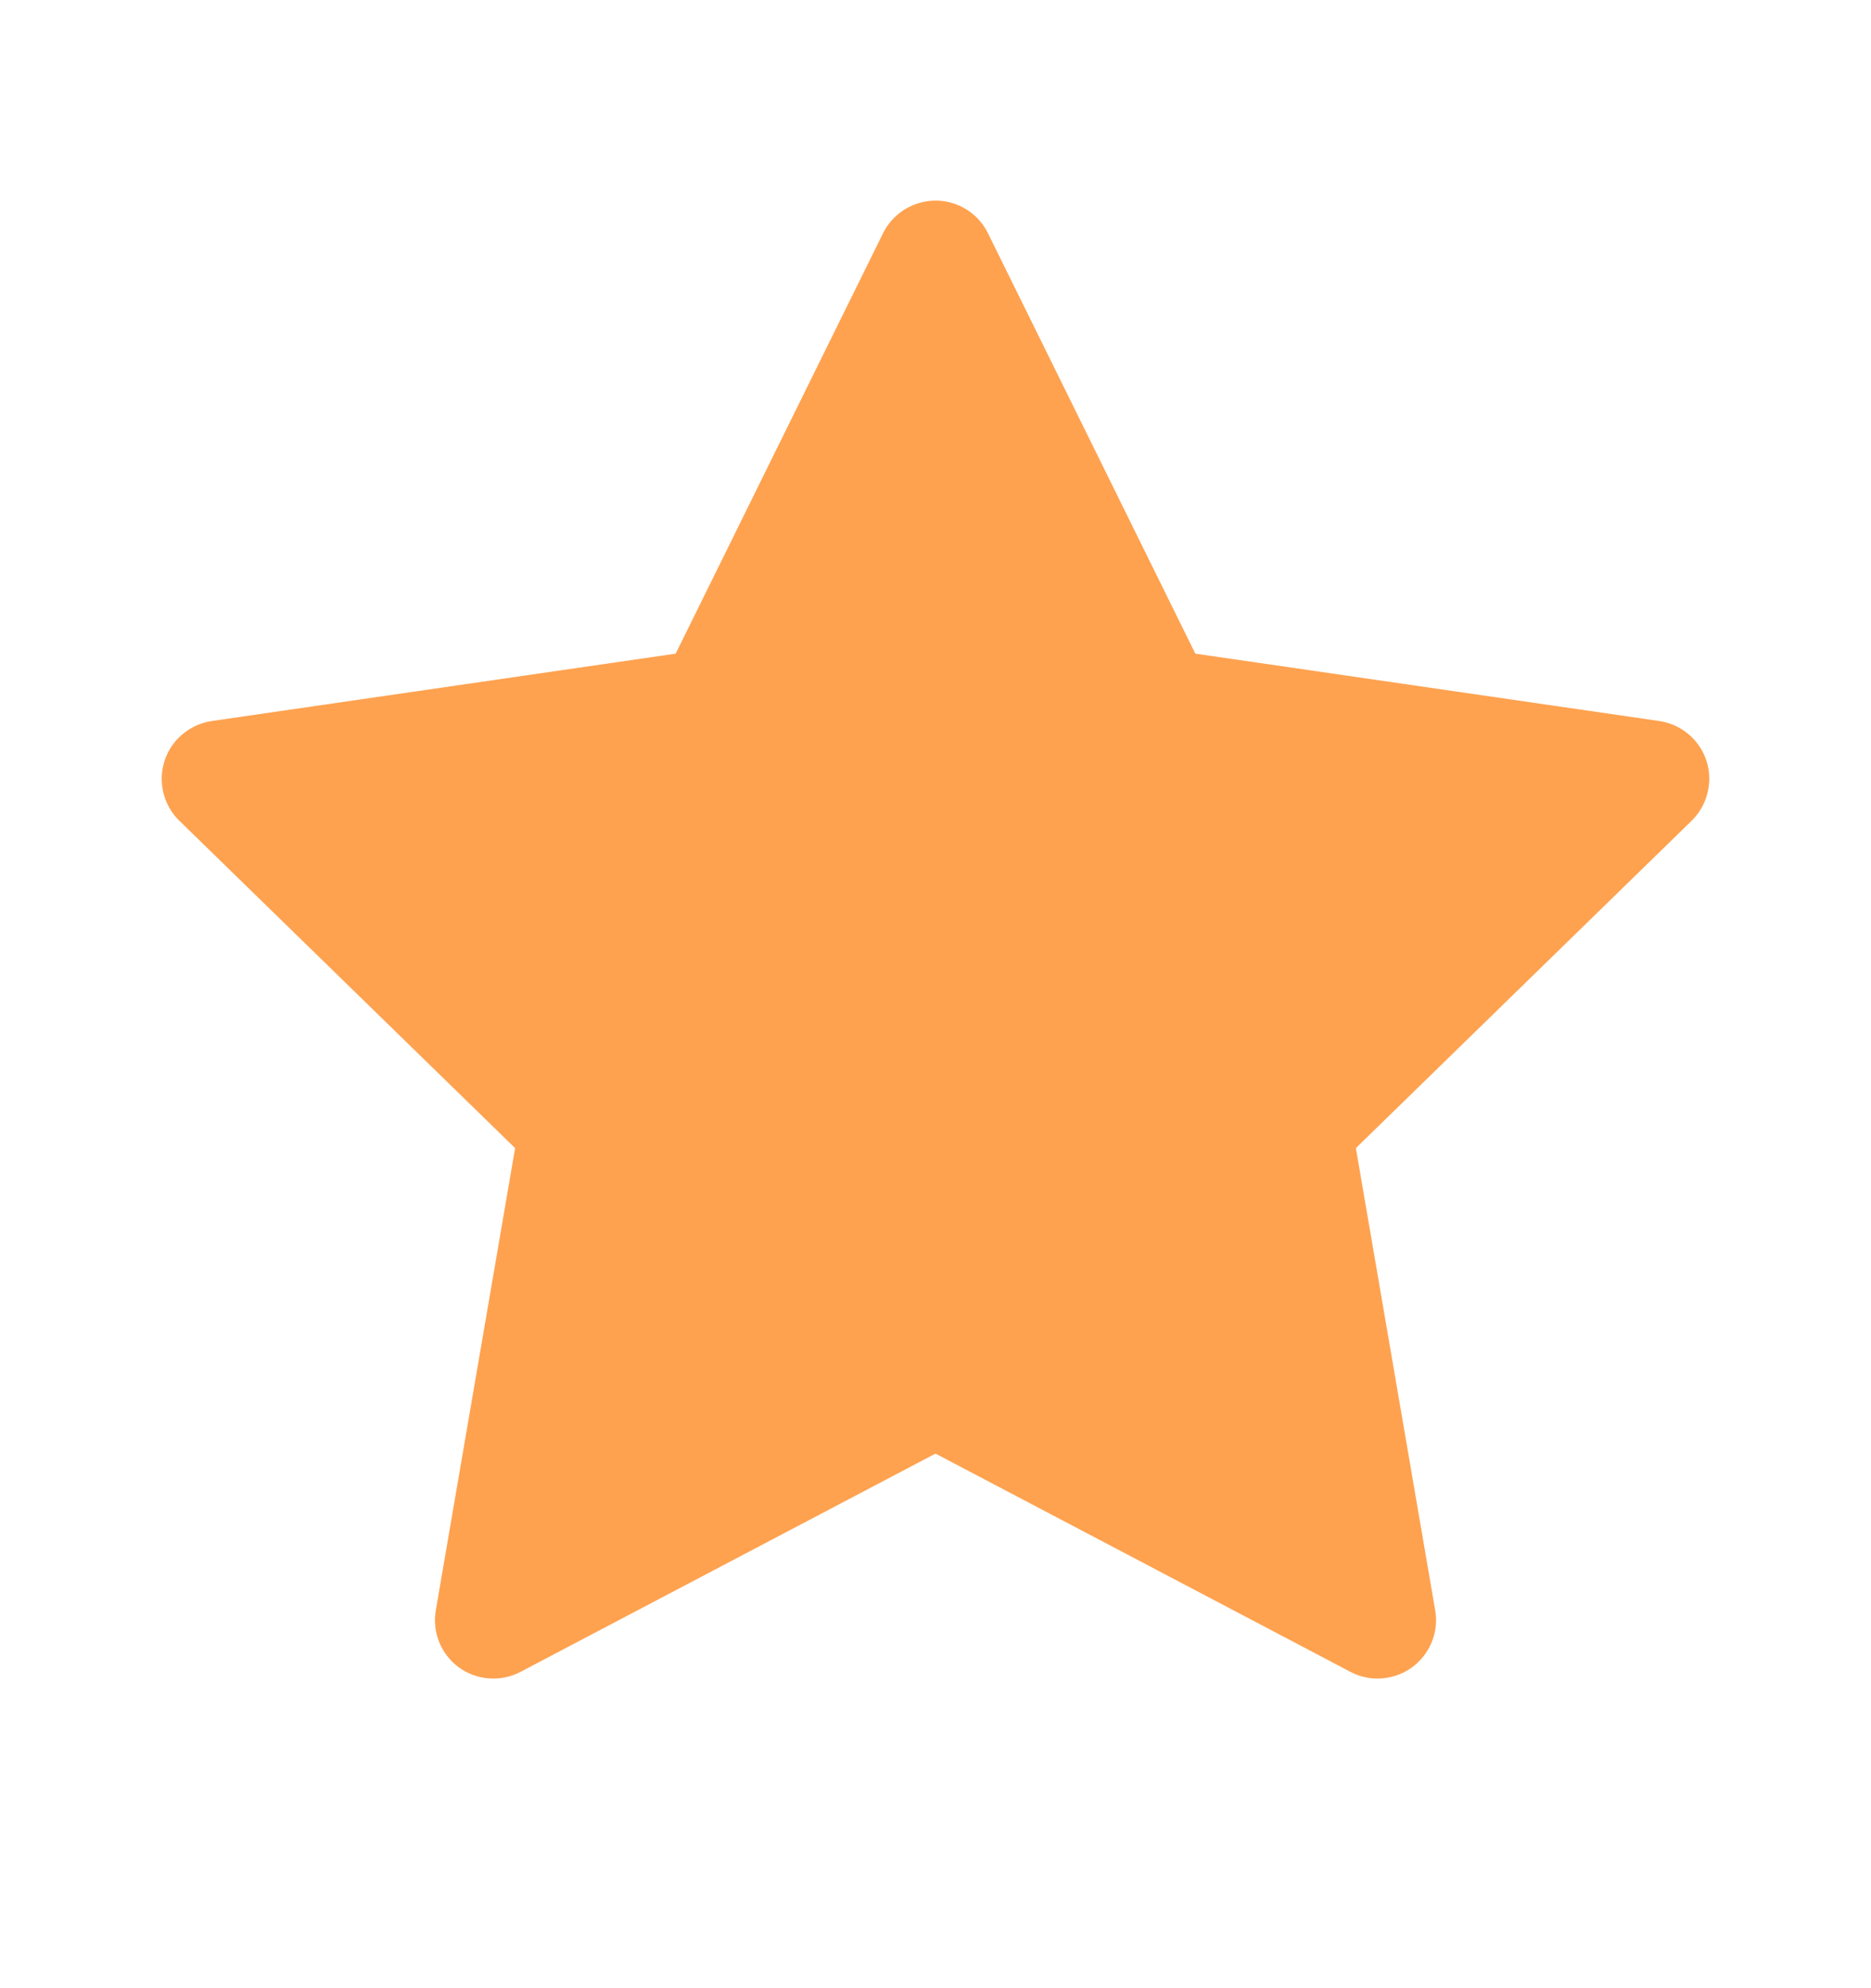 <svg width="16" height="17" viewBox="0 0 16 17" fill="none" xmlns="http://www.w3.org/2000/svg">
<path d="M14.189 6.165L10.222 5.589L8.448 1.993C8.4 1.895 8.32 1.815 8.222 1.767C7.975 1.645 7.675 1.747 7.552 1.993L5.778 5.589L1.811 6.165C1.702 6.181 1.602 6.233 1.525 6.311C1.432 6.406 1.381 6.534 1.383 6.667C1.385 6.799 1.439 6.926 1.534 7.018L4.405 9.817L3.727 13.768C3.711 13.86 3.721 13.955 3.756 14.041C3.791 14.128 3.85 14.203 3.925 14.258C4.001 14.312 4.09 14.345 4.183 14.351C4.276 14.358 4.369 14.339 4.452 14.295L8 12.429L11.548 14.295C11.645 14.347 11.758 14.364 11.866 14.345C12.137 14.298 12.32 14.04 12.273 13.768L11.595 9.817L14.466 7.018C14.544 6.942 14.595 6.842 14.611 6.733C14.653 6.459 14.463 6.206 14.189 6.165Z" fill="#FEA250"/>
</svg>
